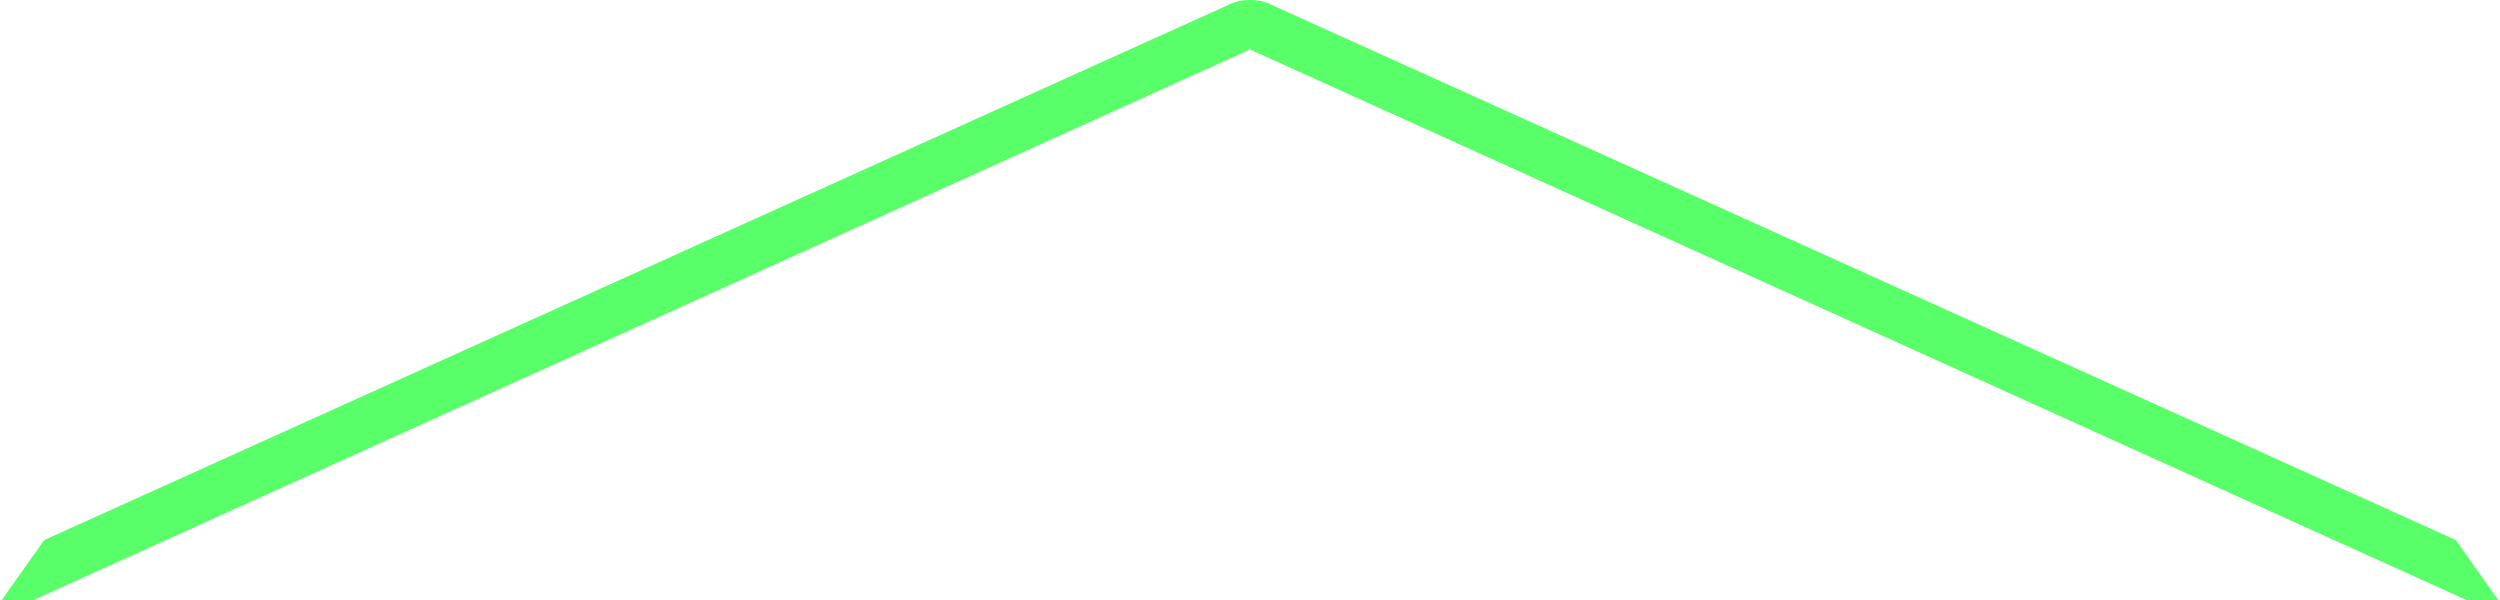 <svg width="350" height="84" viewBox="0 0 350 84" fill="none" xmlns="http://www.w3.org/2000/svg">
  <path d="M343.823 75.609L177.498 0.444C176.813 0.136 175.899 -0.014 175 0.001C174.101 -0.014 173.187 0.136 172.502 0.444L6.184 75.609L0 84.348H3.93L174.893 6.976L175 6.675L175.107 6.976L346.07 84.348H350L343.816 75.609H343.823Z" fill="#59FF69"/>
</svg>
